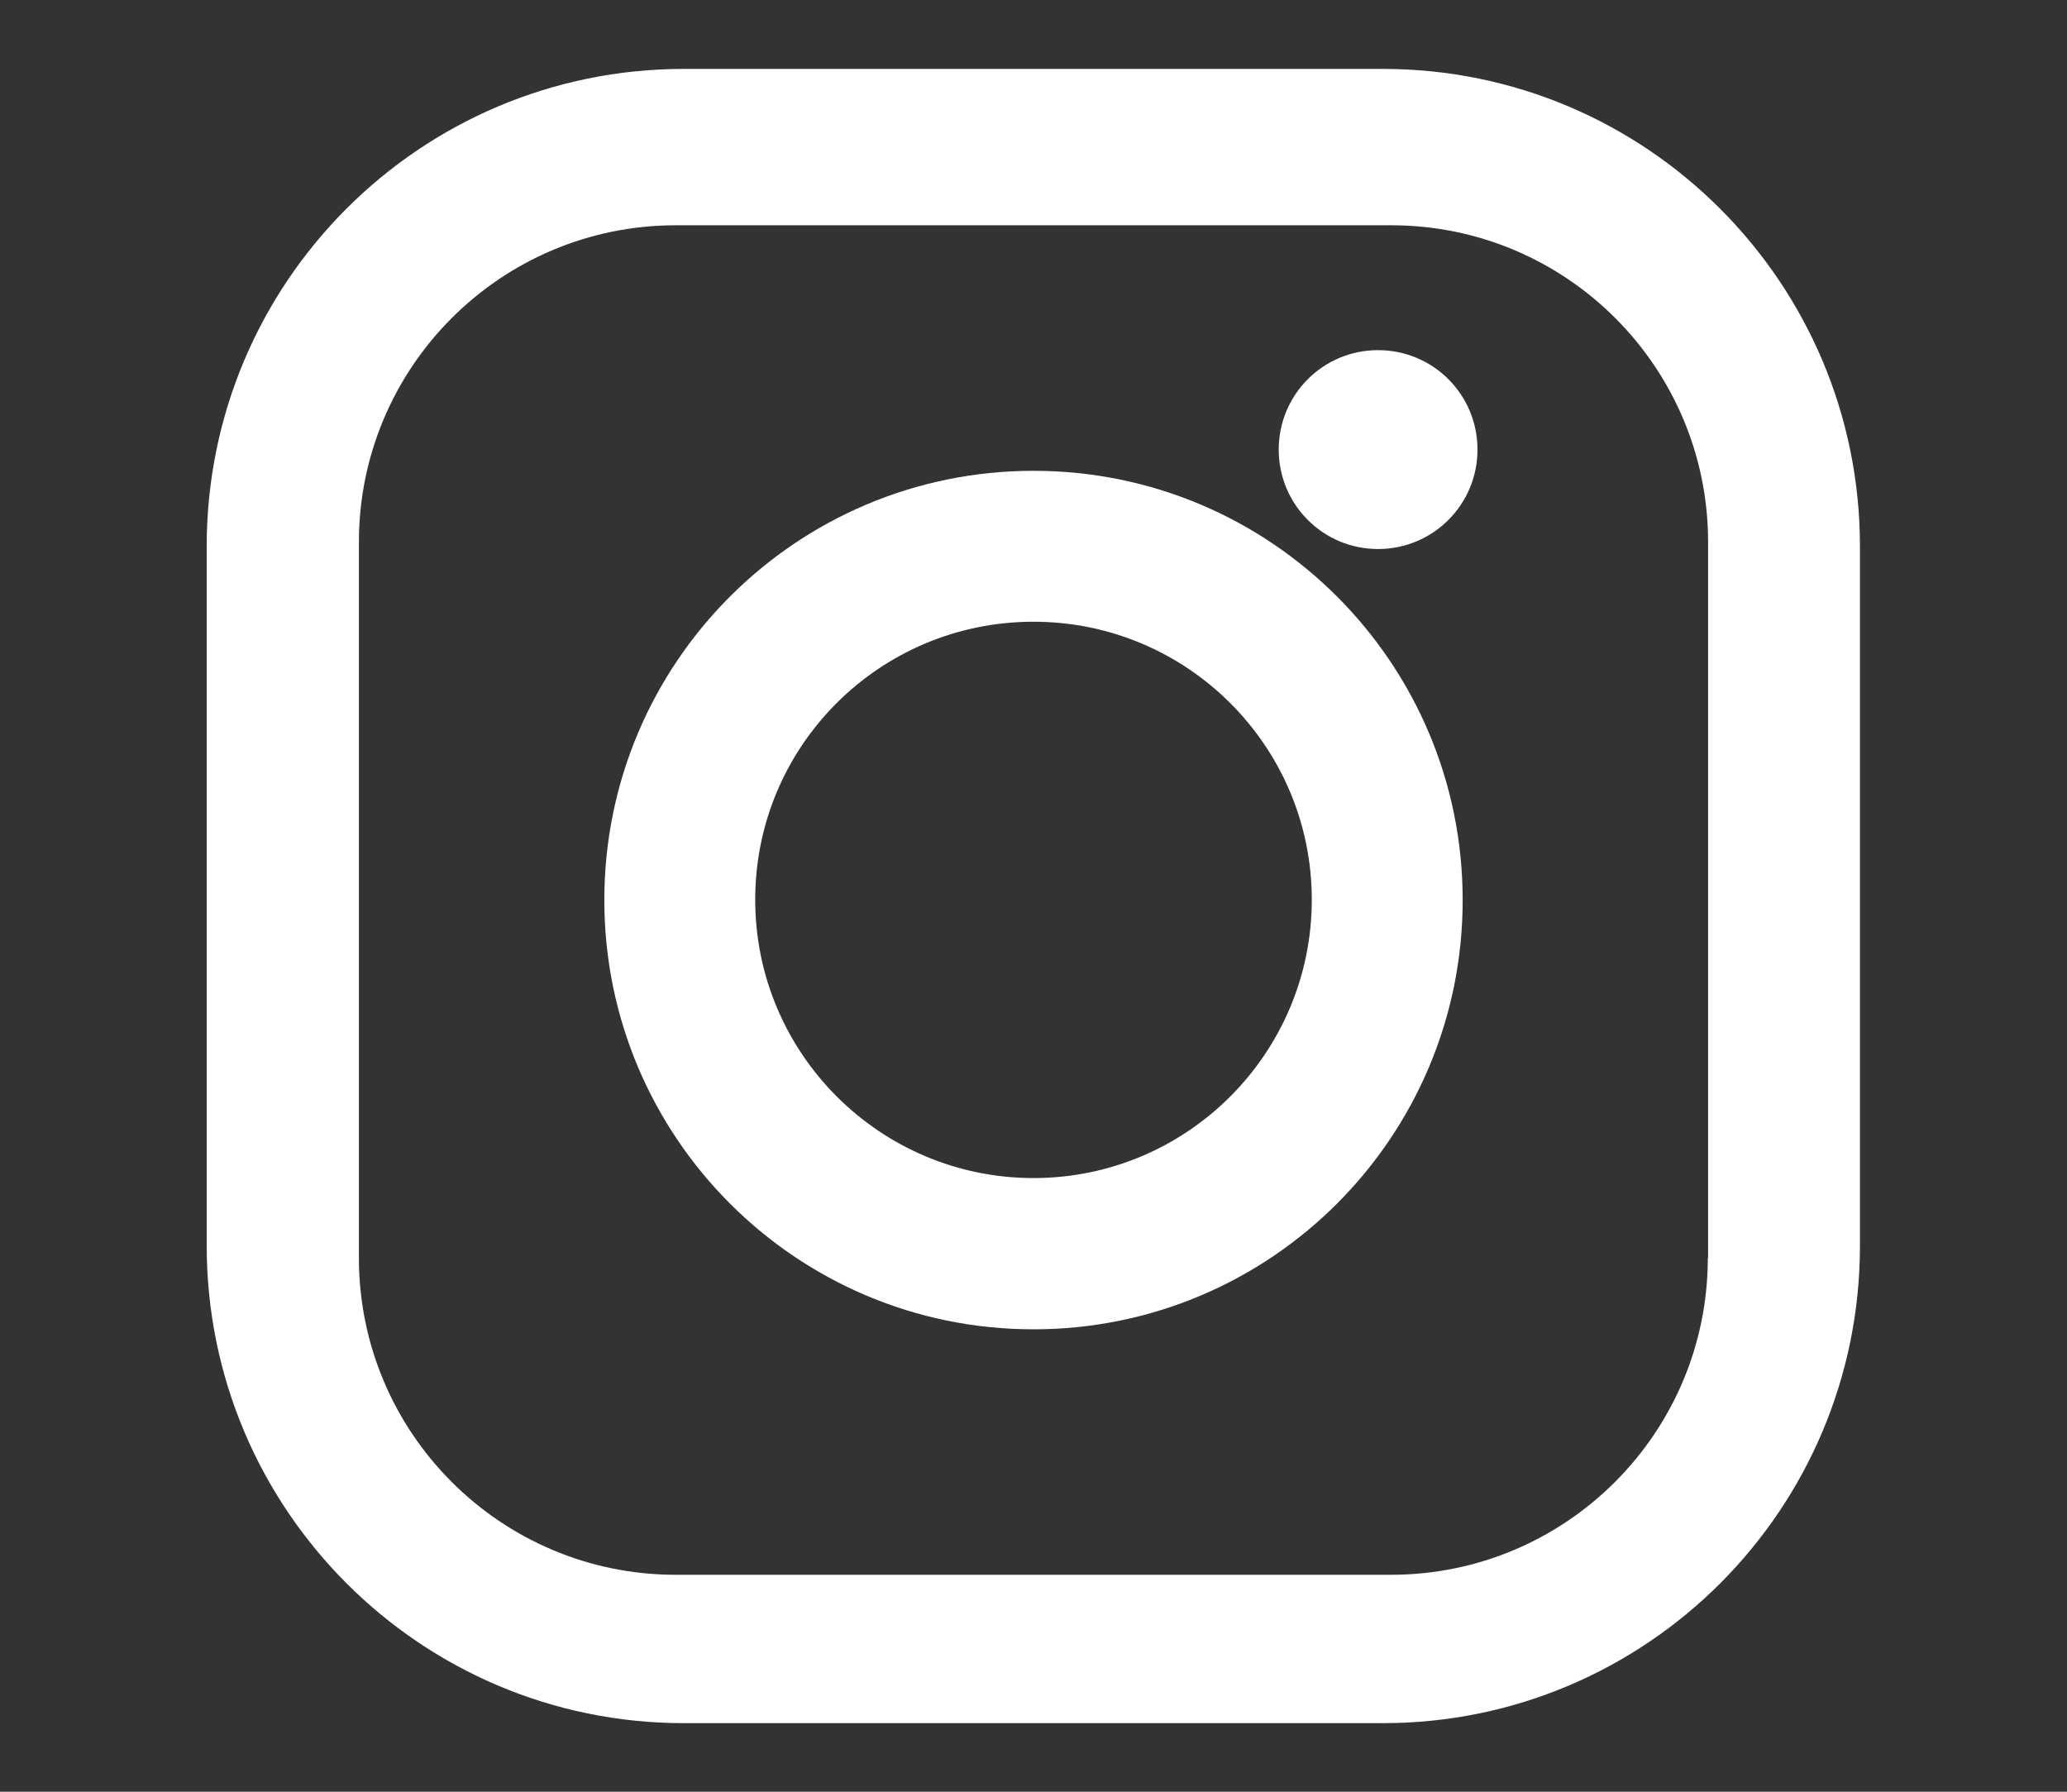 <svg width="30" height="26" viewBox="0 0 30 26" fill="none" xmlns="http://www.w3.org/2000/svg">
<rect x="0" y="0" width="30" height="26" fill="#333333" stroke="none"/>
<g clip-path="url(#clip0_5521_1583)">
<path d="M20.001 5.081C19.203 5.081 18.559 5.725 18.559 6.524C18.559 7.322 19.203 7.967 20.001 7.967C20.8 7.967 21.444 7.322 21.444 6.524C21.444 5.725 20.8 5.081 20.001 5.081Z" fill="white"/>
<path d="M20.071 1H9.925C6.1 1 3 4.1 3 7.929V18.076C3 21.9 6.1 25.005 9.925 25.005H20.071C23.895 25.005 26.995 21.904 26.995 18.076V7.929C26.995 4.105 23.895 1 20.071 1ZM24.787 18.253C24.787 20.793 22.728 22.852 20.188 22.852H9.808C7.268 22.852 5.209 20.793 5.209 18.253V7.868C5.209 5.328 7.268 3.269 9.808 3.269H20.192C22.732 3.269 24.791 5.328 24.791 7.868V18.253H24.787Z" fill="white"/>
<path d="M15 6.832C11.559 6.832 8.771 9.62 8.771 13.061C8.771 16.502 11.559 19.29 15 19.29C18.442 19.29 21.229 16.502 21.229 13.061C21.229 9.62 18.442 6.832 15 6.832ZM15 17.095C12.773 17.095 10.961 15.288 10.961 13.056C10.961 10.824 12.768 9.022 15 9.022C17.232 9.022 19.039 10.829 19.039 13.056C19.039 15.283 17.232 17.095 15 17.095Z" fill="white"/>
</g>
<defs>
<clipPath id="clip0_5521_1583">
<rect width="24" height="24" fill="white" transform="translate(3 1)"/>
</clipPath>
</defs>
</svg>
